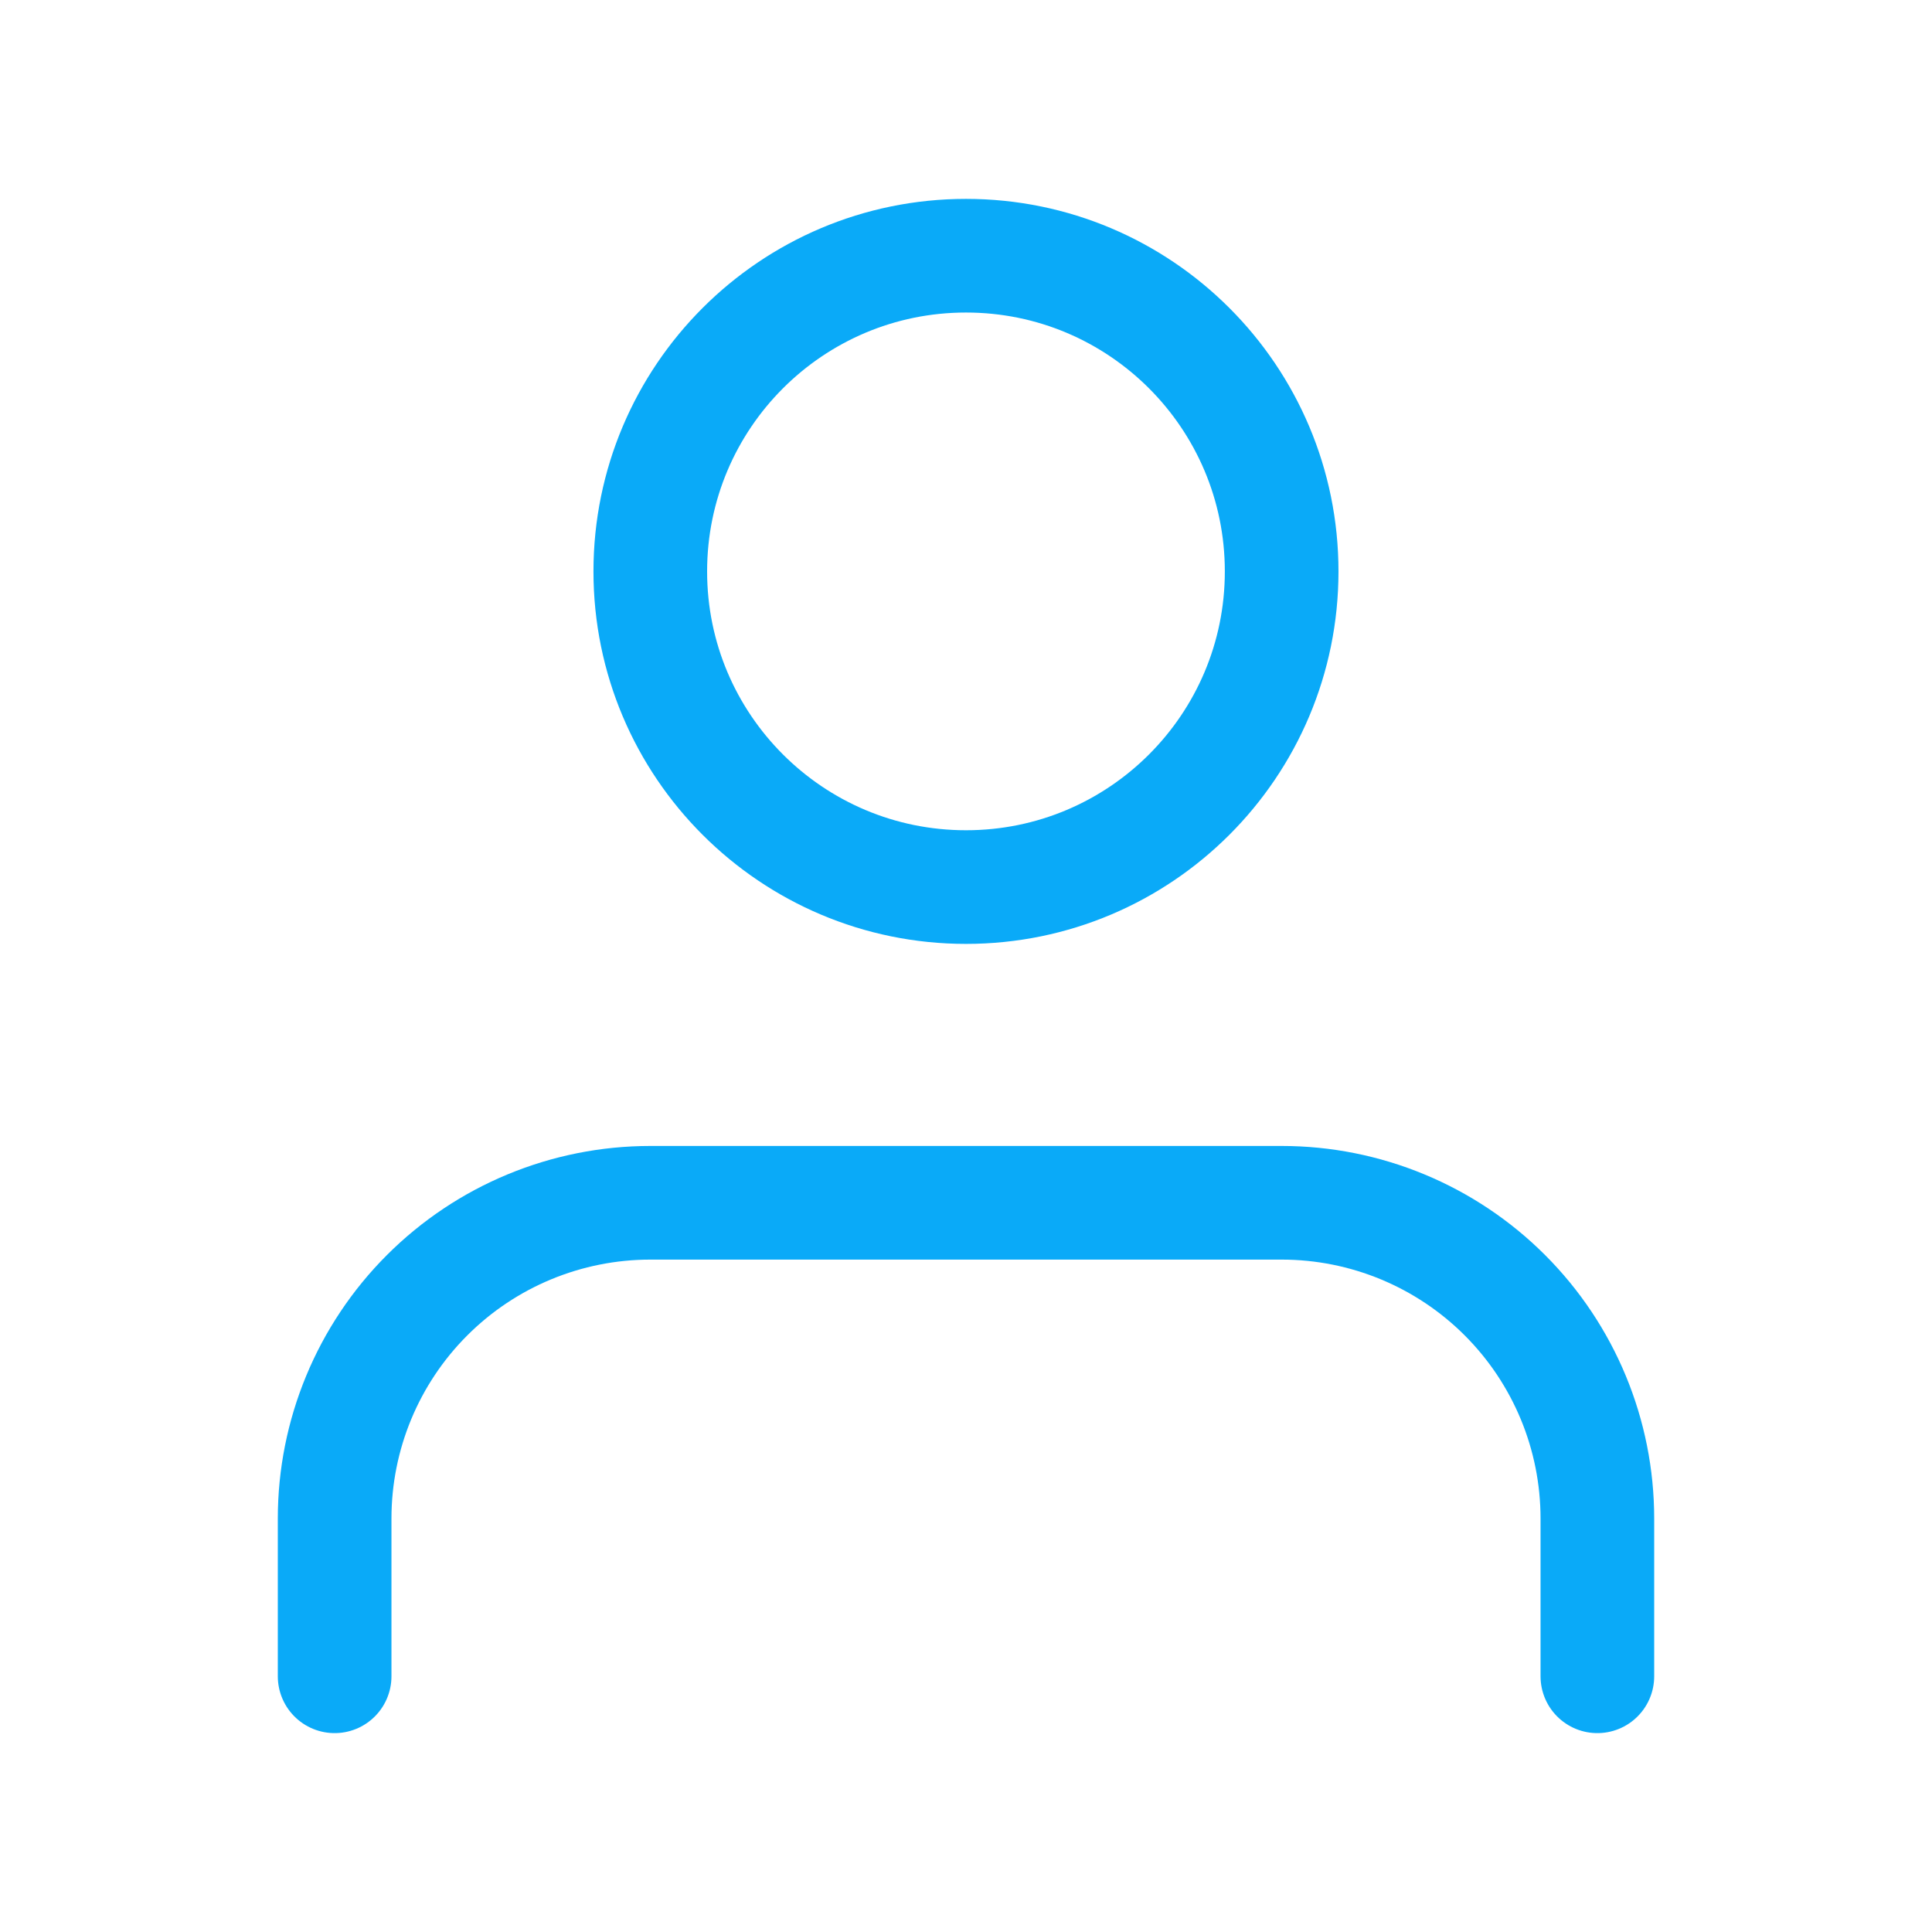 <svg width="34" height="34" viewBox="0 0 34 34" fill="none" xmlns="http://www.w3.org/2000/svg">
<path d="M28.111 29.5V26.723C28.111 25.249 27.526 23.836 26.484 22.794C25.442 21.752 24.029 21.167 22.556 21.167H11.445C9.971 21.167 8.558 21.752 7.516 22.794C6.474 23.836 5.889 25.249 5.889 26.723V29.5" stroke="#0AAAF8" stroke-width="2" stroke-linecap="round" stroke-linejoin="round"/>
<path d="M17 15.611C20.068 15.611 22.555 13.124 22.555 10.056C22.555 6.987 20.068 4.5 17 4.5C13.932 4.5 11.444 6.987 11.444 10.056C11.444 13.124 13.932 15.611 17 15.611Z" stroke="#0AAAF8" stroke-width="2" stroke-linecap="round" stroke-linejoin="round"/>
</svg>
